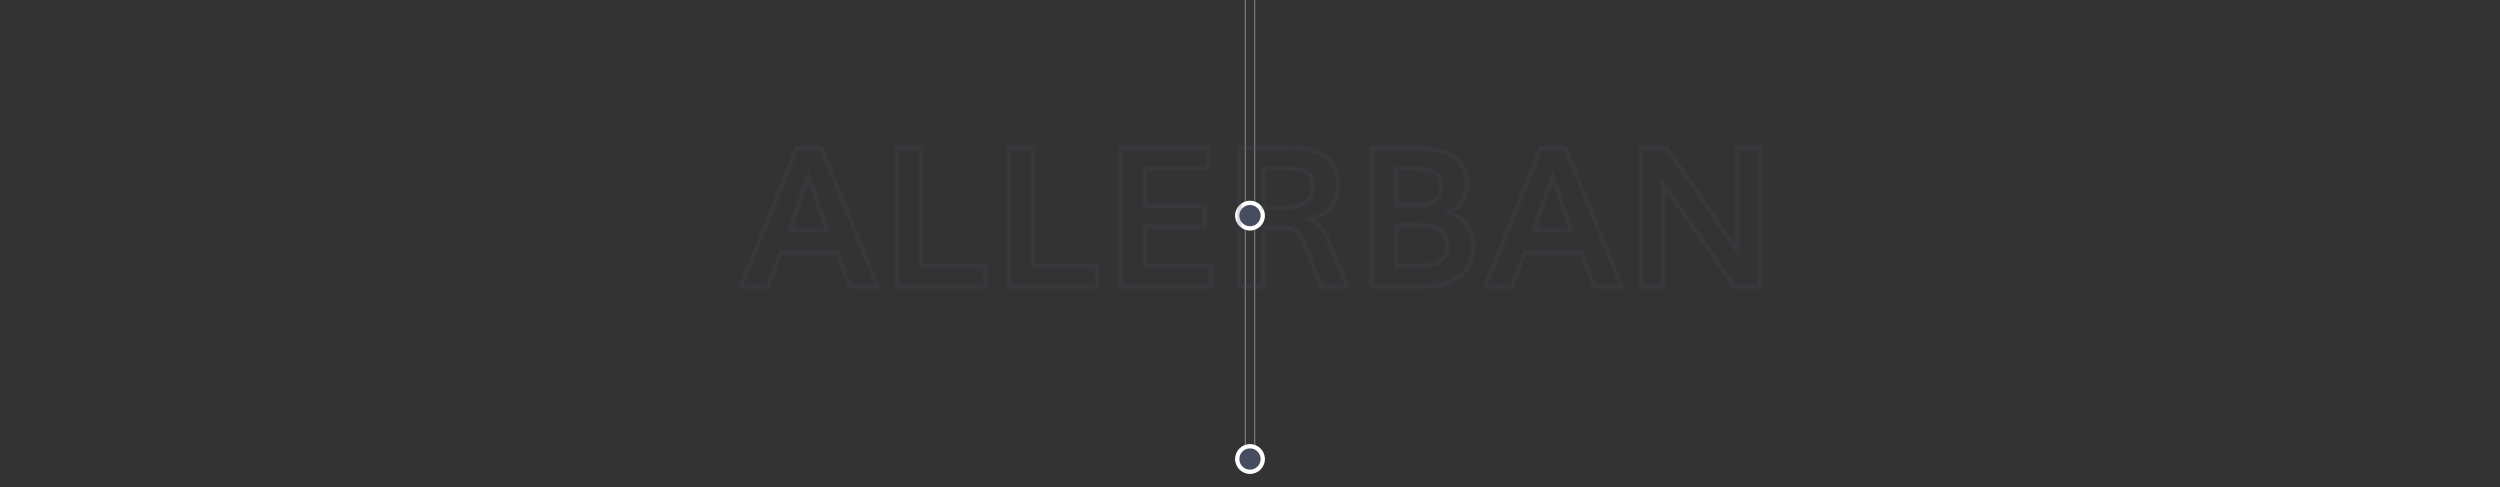 <svg enable-background="new 0 0 1140 222.19" viewBox="0 0 1140 222.19" xmlns="http://www.w3.org/2000/svg"><rect x="0" y="0" width="1140" height="222.19" fill="#333333" stroke="none"/><path d="m571.9-1.24h.5v205.69h-.5z" fill="#808080"/><path d="m567.61-1.24h.5v205.69h-.5z" fill="#808080"/><path d="m575.83 98.33c0 3.22-2.61 5.83-5.83 5.83s-5.83-2.61-5.83-5.83 2.61-5.83 5.83-5.83 5.83 2.61 5.83 5.83" fill="#474d60"/><path d="m570 105.13c-3.75 0-6.8-3.05-6.8-6.8s3.05-6.8 6.8-6.8 6.8 3.05 6.8 6.8-3.05 6.8-6.8 6.8zm0-11.66c-2.67 0-4.85 2.18-4.85 4.85s2.18 4.85 4.85 4.85 4.85-2.18 4.85-4.85-2.18-4.85-4.85-4.85z" fill="#fff"/><path d="m575.83 209.31c0 3.22-2.61 5.83-5.83 5.83s-5.83-2.61-5.83-5.83 2.61-5.83 5.83-5.83 5.83 2.61 5.83 5.83" fill="#474d60"/><path d="m570 216.11c-3.75 0-6.8-3.05-6.8-6.8s3.05-6.8 6.8-6.8 6.8 3.05 6.8 6.8-3.05 6.8-6.8 6.8zm0-11.65c-2.67 0-4.85 2.18-4.85 4.85s2.18 4.85 4.85 4.85 4.85-2.18 4.85-4.85c0-2.68-2.18-4.85-4.85-4.85z" fill="#fff"/><g fill="#474d60" opacity=".2"><path d="m401.63 131.73h-14.63l-6.13-15.43h-24.19l-6 15.43h-14.28l26.23-65.27h12.56zm-13.28-2h10.31l-24.83-61.27h-9.86l-24.62 61.27h9.96l6-15.43h26.92zm-9.88-23.73h-19.75l.46-1.33c3.82-10.95 6.68-19.16 8.56-24.64l.94-2.75.95 2.74c2.25 6.51 4.99 14.58 8.39 24.65zm-16.94-2h14.15c-2.74-8.11-5.04-14.88-7-20.57-1.75 5.09-4.13 11.95-7.15 20.57z"/><path d="m450.3 131.73h-42.33v-65.27h13.04v53.8h29.29zm-40.33-2h38.33v-7.47h-29.29v-53.8h-9.04z"/><path d="m501.27 131.73h-42.33v-65.27h13.04v53.8h29.29zm-40.32-2h38.33v-7.47h-29.29v-53.8h-9.04z"/><path d="m553.12 131.73h-43.2v-65.27h41.94v11.47h-28.9v14.91h27.33v11.52h-27.2v15.9h30.03zm-41.2-2h39.2v-7.47h-30.03v-19.9h27.2v-7.52h-27.33v-18.91h28.9v-7.47h-37.94z"/><path d="m615.84 131.73h-14.13l-7.5-19.46c-1.12-2.92-2.31-4.89-3.56-5.88-1.2-.95-3.11-1.44-5.68-1.44h-7.73v26.77h-13.04v-65.26h23.82c3.53 0 6.63.27 9.22.8 2.64.54 5.06 1.48 7.21 2.8 2.22 1.36 3.92 3.32 5.04 5.83 1.1 2.45 1.65 5.49 1.65 9.03 0 3.77-1.14 7.16-3.38 10.06-1.87 2.41-4.52 4.19-7.92 5.3 3.02 2.2 5.33 5.28 6.88 9.17zm-12.76-2h9.77l-8-19.52c-1.7-4.26-4.38-7.42-7.95-9.41l-2.29-1.28 2.55-.57c4.01-.9 7.03-2.64 8.99-5.18 1.97-2.55 2.96-5.52 2.96-8.84 0-3.26-.5-6.03-1.48-8.22-.95-2.13-2.39-3.8-4.26-4.94-1.95-1.19-4.16-2.05-6.57-2.55-2.46-.51-5.42-.76-8.82-.76h-21.78v61.27h9.04v-26.77h9.73c3.03 0 5.36.63 6.92 1.87 1.55 1.23 2.92 3.43 4.18 6.73zm-16.41-34.11h-11.56v-19.69h12.73c4.04 0 6.91.64 8.75 1.94 1.92 1.37 2.9 3.92 2.9 7.57 0 4.65-2.23 10.18-12.82 10.18zm-9.56-2h9.56c7.28 0 10.82-2.67 10.82-8.17 0-2.97-.69-4.97-2.06-5.94-1.47-1.04-4.03-1.57-7.59-1.57h-10.73z"/><path d="m648.59 131.73h-24.08v-65.27h18.51c1.81 0 3.48.04 4.96.11 1.47.08 3.18.24 5.06.49 1.92.25 3.63.62 5.1 1.08 1.48.47 2.99 1.13 4.49 1.97 1.54.87 2.84 1.92 3.86 3.12 1.01 1.2 1.85 2.71 2.48 4.48s.95 3.77.95 5.96c0 5.84-2.33 10.3-6.93 13.28 2.93 1.17 5.23 2.98 6.85 5.39 1.99 2.95 3 6.49 3 10.53 0 2.54-.51 4.95-1.52 7.17-1.01 2.21-2.51 4.23-4.45 6-1.95 1.77-4.54 3.18-7.69 4.19-3.11.99-6.67 1.5-10.59 1.5zm-22.07-2h22.08c3.71 0 7.06-.47 9.97-1.41 2.88-.92 5.22-2.19 6.96-3.76 1.74-1.58 3.08-3.38 3.98-5.34.89-1.96 1.34-4.09 1.34-6.34 0-3.63-.89-6.8-2.65-9.41-1.74-2.58-4.4-4.36-7.91-5.31l-2.56-.69 2.38-1.17c5.27-2.59 7.83-6.72 7.83-12.62 0-1.96-.28-3.74-.83-5.29-.55-1.54-1.26-2.84-2.12-3.86s-1.98-1.92-3.31-2.66c-1.38-.77-2.77-1.38-4.12-1.81-1.36-.43-2.96-.77-4.76-1-1.83-.24-3.48-.4-4.9-.47-1.44-.07-3.08-.11-4.86-.11h-16.51v61.25zm20.12-7.43h-10.95v-20.64h10.69c5.36 0 9.02.74 11.2 2.27 2.26 1.58 3.4 4.43 3.4 8.47 0 6.57-4.83 9.9-14.34 9.9zm-8.95-2h8.95c8.3 0 12.34-2.59 12.34-7.91 0-3.35-.86-5.64-2.55-6.83-1.8-1.26-5.18-1.91-10.05-1.91h-8.69zm8.29-25.6h-10.43v-18.77h8.13c4.87 0 8.38.6 10.72 1.83 2.52 1.33 3.79 3.78 3.79 7.29 0 1.79-.36 3.35-1.08 4.65-.72 1.32-1.74 2.35-3.01 3.08-1.2.69-2.49 1.18-3.82 1.48-1.3.3-2.75.44-4.3.44zm-8.42-2h8.43c1.4 0 2.7-.13 3.87-.39 1.14-.25 2.24-.67 3.26-1.26.96-.55 1.7-1.31 2.25-2.31s.83-2.25.83-3.69c0-2.75-.89-4.56-2.73-5.52-2.02-1.06-5.31-1.6-9.79-1.6h-6.13v14.77z"/><path d="m740.95 131.73h-14.64l-6.13-15.43h-24.19l-6 15.43h-14.29l26.23-65.27h12.56zm-13.28-2h10.31l-24.83-61.27h-9.86l-24.62 61.27h9.96l6-15.43h26.92zm-9.89-23.73h-19.75l.46-1.33c3.82-10.95 6.68-19.16 8.56-24.64l.94-2.75.95 2.74c2.25 6.51 4.99 14.58 8.39 24.65zm-16.93-2h14.15c-2.74-8.11-5.04-14.88-7-20.57-1.76 5.09-4.14 11.95-7.15 20.57z"/><path d="m803.6 131.73h-13.26l-.3-.43c-16.33-23.57-26.39-38.1-30.55-44.07v44.5h-12.21v-65.27h13.21l.3.43c16.34 23.68 26.33 38.17 30.29 43.93v-44.36h12.52zm-12.2-2h10.21v-61.27h-8.52v48.83l-1.83-2.68c-1.29-1.89-11.7-16.99-31.81-46.15h-10.16v61.27h8.21v-48.83l1.82 2.58c2.09 2.98 12.59 18.11 32.08 46.25z"/></g></svg>